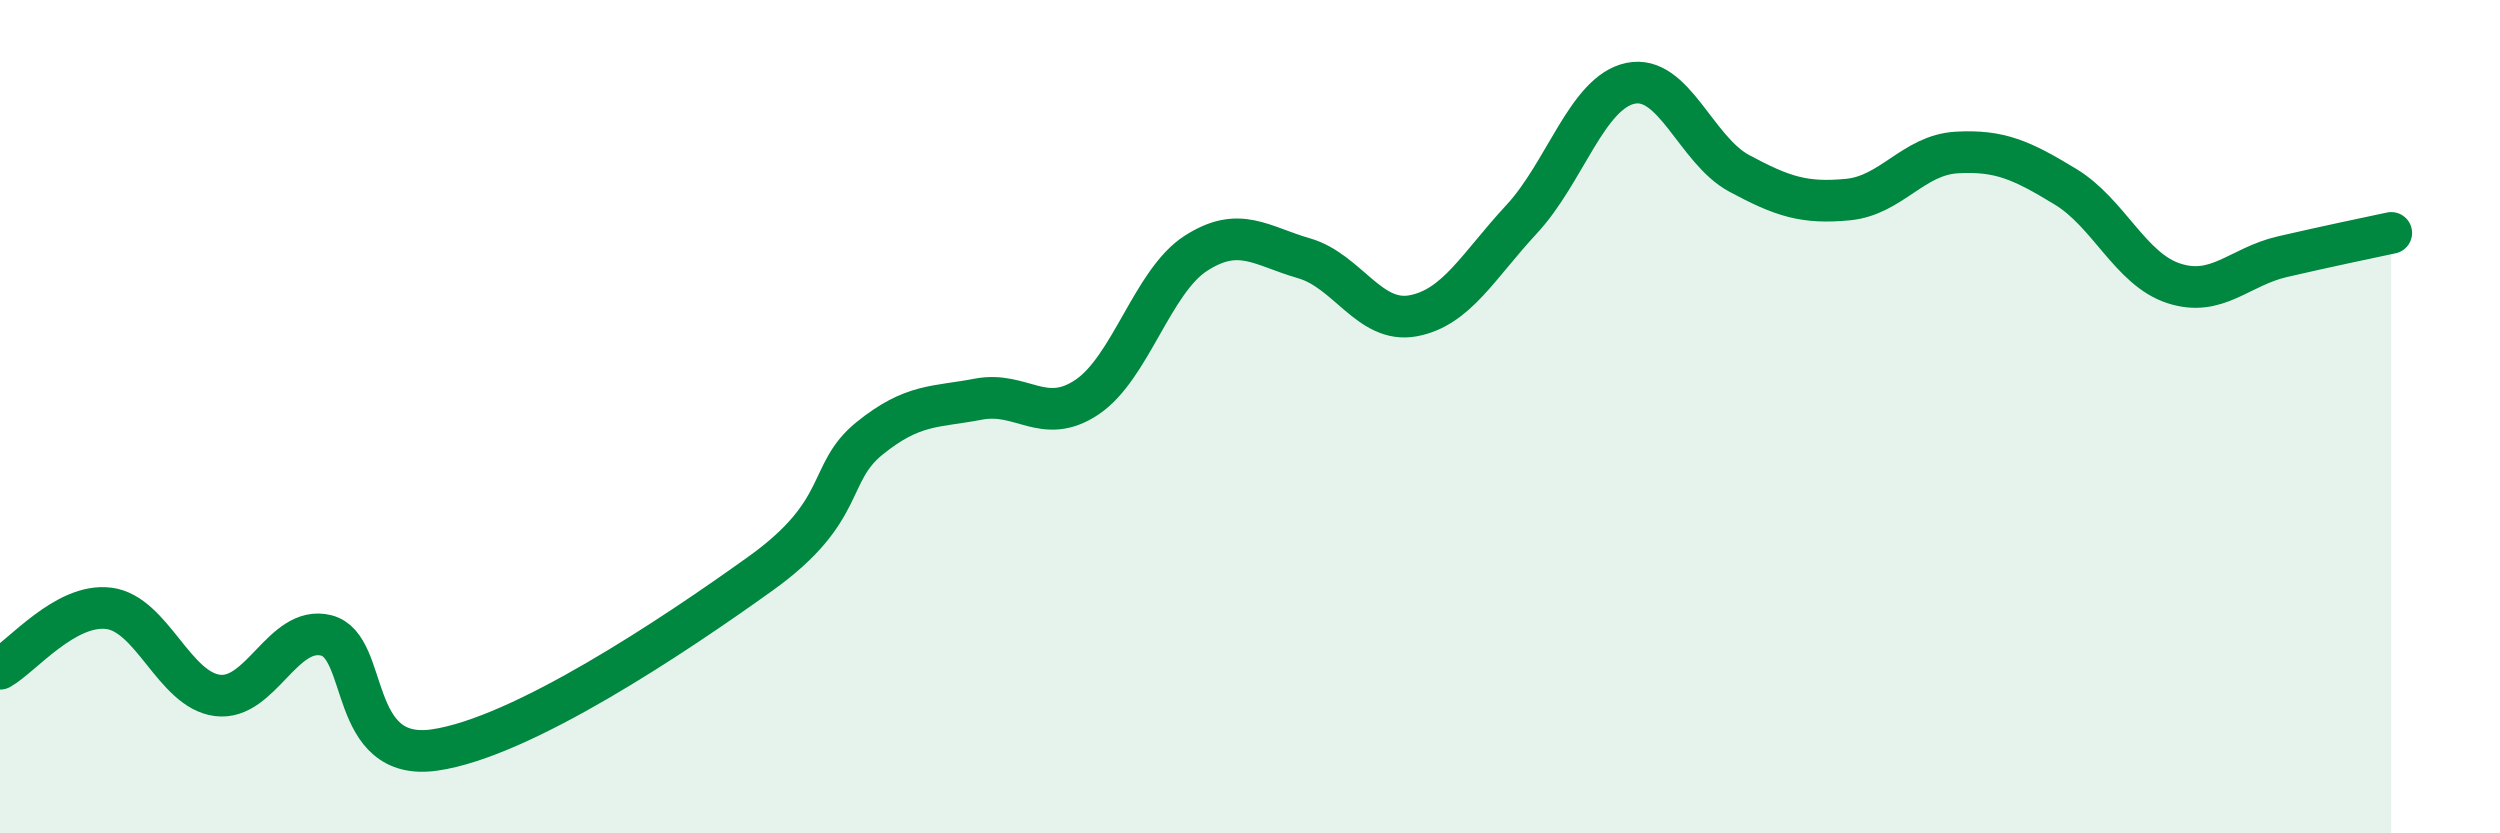 
    <svg width="60" height="20" viewBox="0 0 60 20" xmlns="http://www.w3.org/2000/svg">
      <path
        d="M 0,16.05 C 0.52,15.76 1.57,14.47 2.61,14.6 C 3.65,14.73 4.18,16.56 5.22,16.69 C 6.26,16.82 6.79,14.99 7.83,15.25 C 8.87,15.51 8.34,18.3 10.43,18 C 12.52,17.7 16.17,15.26 18.26,13.76 C 20.35,12.26 19.83,11.36 20.87,10.52 C 21.91,9.68 22.44,9.78 23.48,9.58 C 24.52,9.38 25.05,10.23 26.09,9.53 C 27.13,8.83 27.66,6.75 28.7,6.08 C 29.74,5.41 30.26,5.9 31.3,6.2 C 32.34,6.5 32.87,7.77 33.91,7.58 C 34.95,7.39 35.48,6.38 36.52,5.26 C 37.56,4.14 38.09,2.22 39.13,2 C 40.17,1.78 40.7,3.6 41.74,4.16 C 42.78,4.72 43.31,4.89 44.35,4.79 C 45.39,4.69 45.92,3.72 46.96,3.66 C 48,3.6 48.53,3.85 49.57,4.48 C 50.61,5.11 51.13,6.46 52.17,6.8 C 53.21,7.14 53.74,6.4 54.78,6.16 C 55.82,5.92 56.87,5.7 57.39,5.59L57.39 20L0 20Z"
        fill="#008740"
        opacity="0.1"
        stroke-linecap="round"
        stroke-linejoin="round"
      />
      <path
        d="M 0,16.05 C 0.52,15.76 1.57,14.47 2.61,14.6 C 3.65,14.73 4.18,16.56 5.22,16.69 C 6.26,16.82 6.79,14.99 7.83,15.25 C 8.87,15.51 8.34,18.3 10.43,18 C 12.52,17.7 16.17,15.26 18.26,13.76 C 20.35,12.26 19.83,11.36 20.87,10.52 C 21.91,9.68 22.44,9.78 23.48,9.58 C 24.52,9.38 25.05,10.23 26.09,9.53 C 27.13,8.83 27.66,6.75 28.7,6.08 C 29.74,5.41 30.26,5.9 31.3,6.2 C 32.34,6.5 32.87,7.77 33.91,7.58 C 34.95,7.39 35.48,6.38 36.52,5.26 C 37.56,4.14 38.09,2.22 39.13,2 C 40.17,1.78 40.7,3.6 41.74,4.16 C 42.78,4.72 43.31,4.89 44.35,4.79 C 45.39,4.69 45.92,3.72 46.96,3.66 C 48,3.6 48.53,3.85 49.57,4.48 C 50.61,5.11 51.13,6.46 52.17,6.8 C 53.21,7.14 53.74,6.4 54.78,6.16 C 55.82,5.92 56.87,5.7 57.39,5.59"
        stroke="#008740"
        stroke-width="1"
        fill="none"
        stroke-linecap="round"
        stroke-linejoin="round"
      />
    </svg>
  
